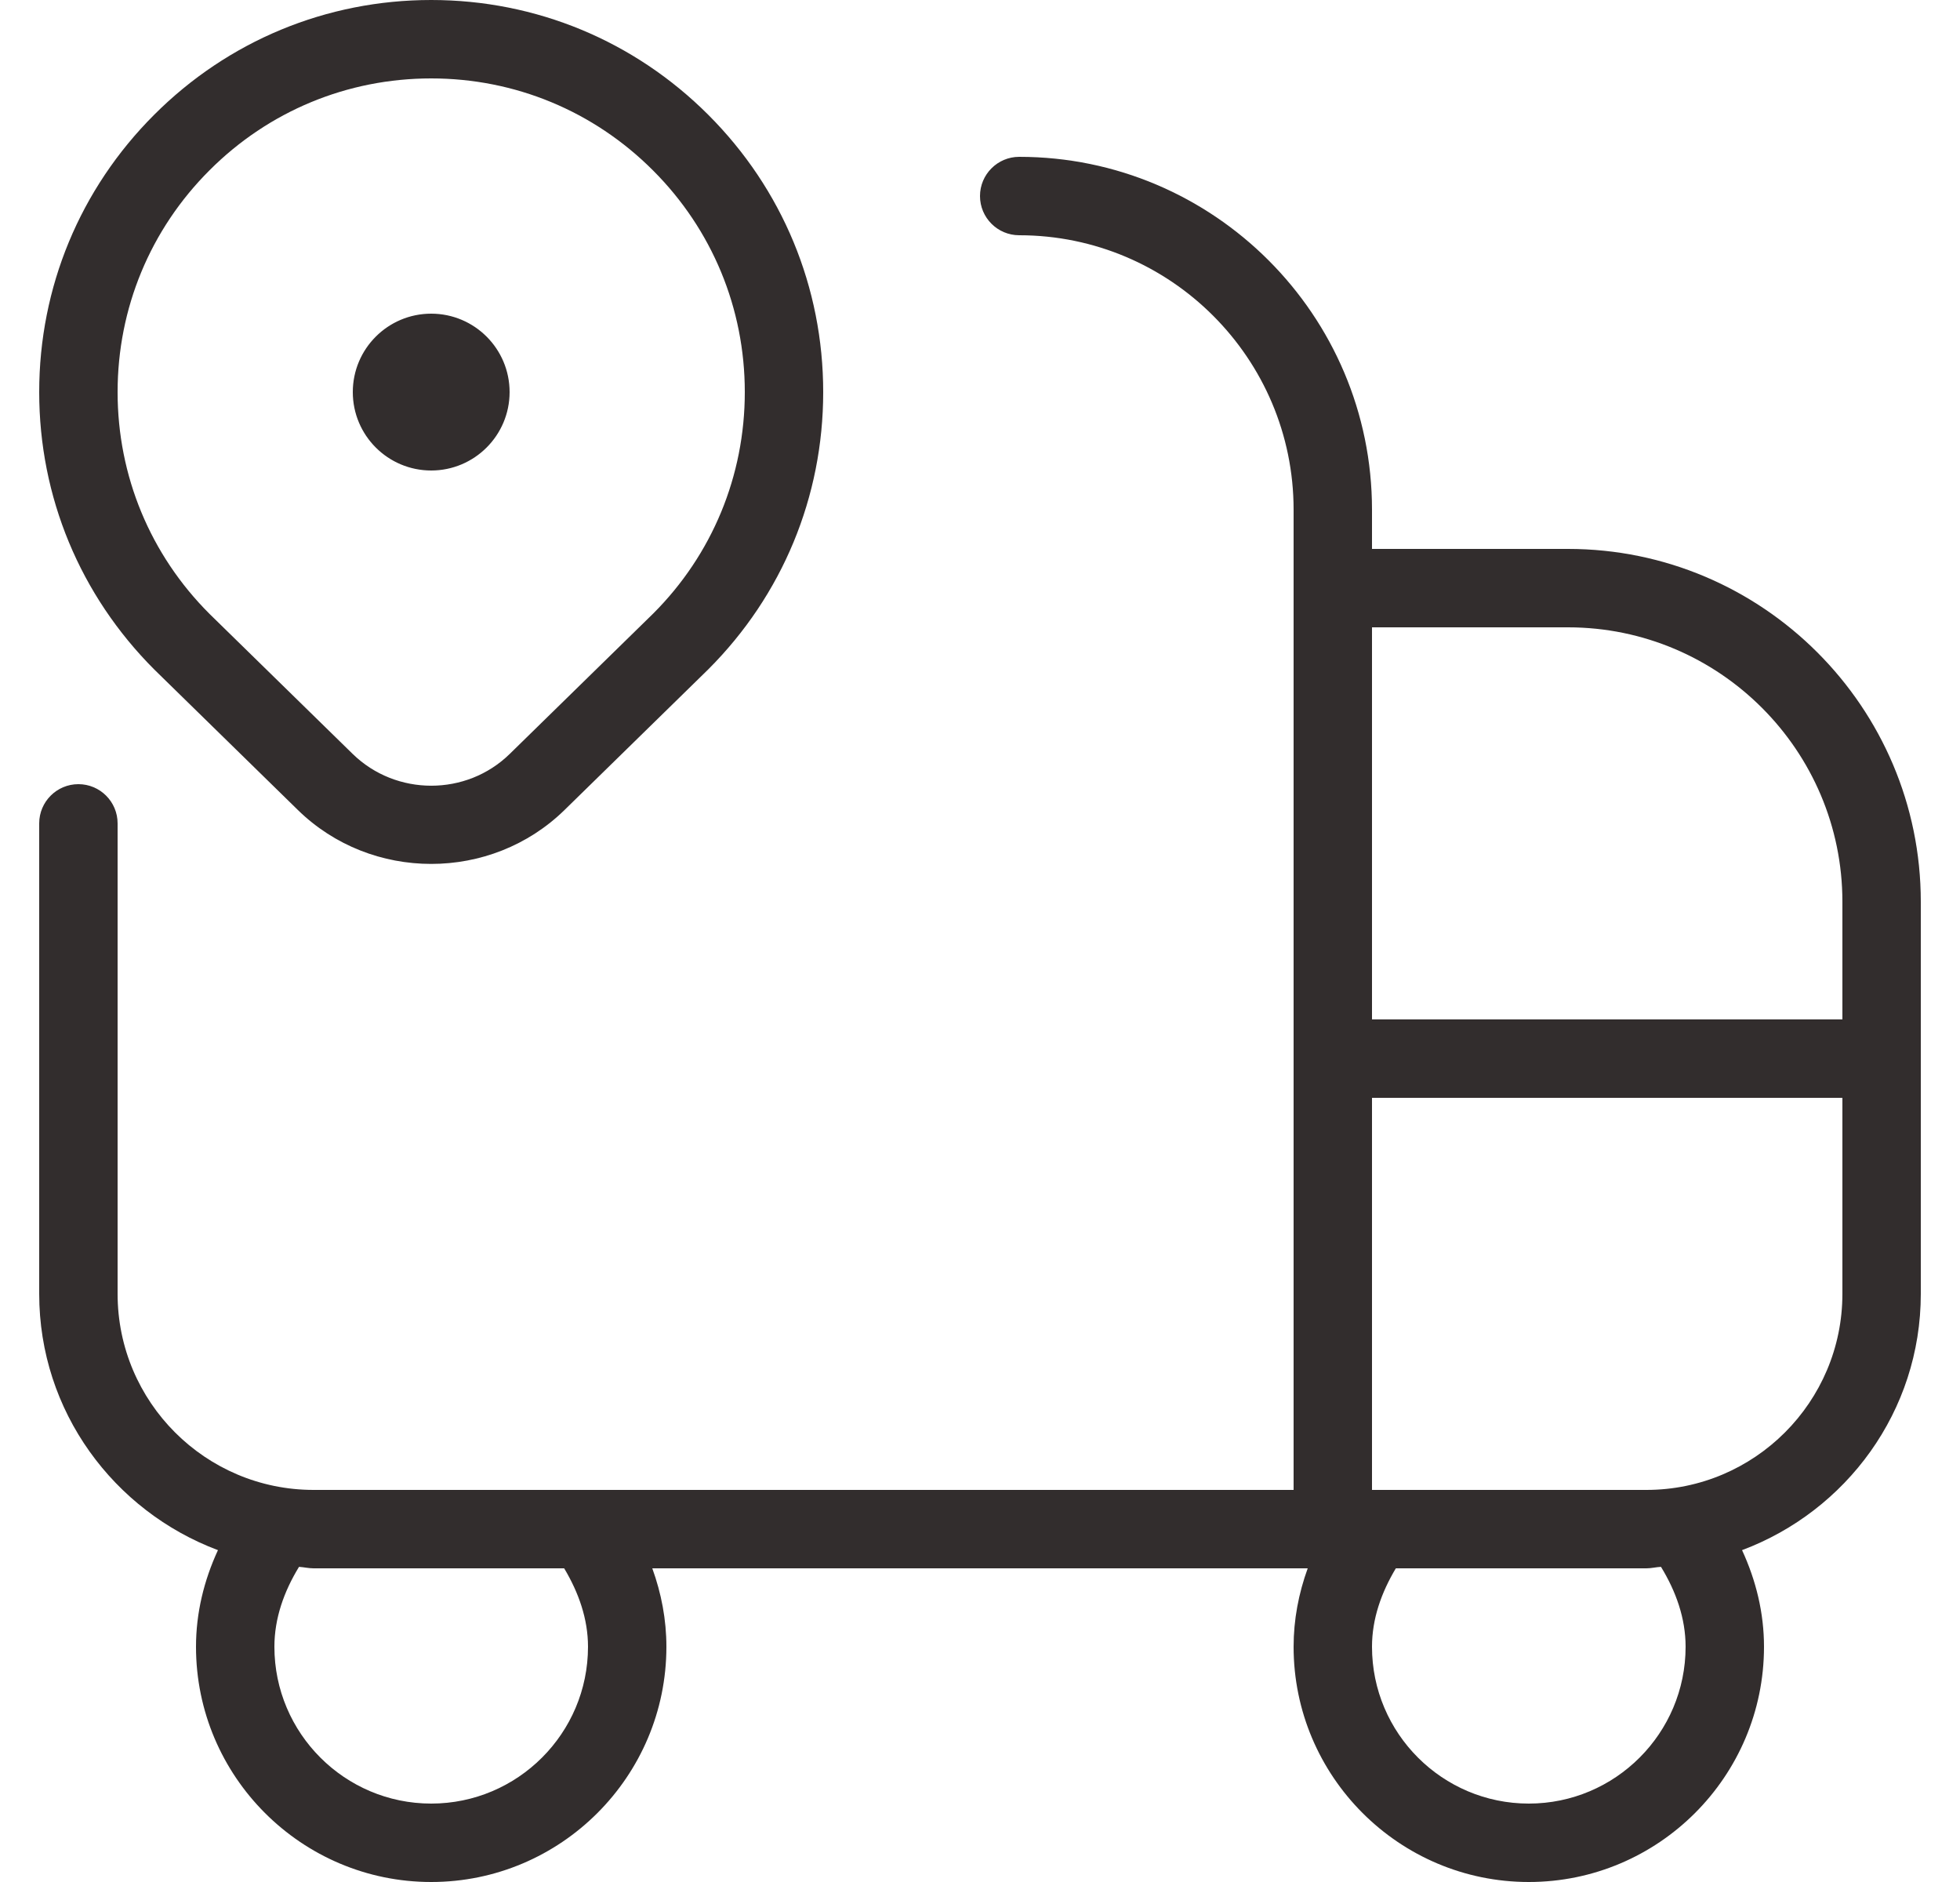 <?xml version="1.0" encoding="UTF-8"?>
<svg xmlns="http://www.w3.org/2000/svg" width="25" height="24" viewBox="0 0 25 24" fill="none">
  <g clip-path="url(#clip0_1260_4680)">
    <path d="M4.5 5C4.5 4.448 4.948 4 5.5 4C6.052 4 6.5 4.448 6.5 5C6.5 5.552 6.052 6 5.5 6C4.948 6 4.5 5.552 4.5 5ZM1.969 8.539C1.021 7.591 0.5 6.336 0.5 5C0.5 3.664 1.021 2.409 1.965 1.465C2.908 0.521 4.164 0 5.5 0C6.836 0 8.091 0.521 9.035 1.465C9.979 2.409 10.5 3.664 10.5 5C10.5 6.336 9.979 7.591 9.035 8.535L7.201 10.329C6.732 10.788 6.116 11.017 5.5 11.017C4.884 11.017 4.268 10.788 3.799 10.329L1.969 8.539ZM1.5 5C1.5 6.068 1.916 7.073 2.672 7.828L4.498 9.614C5.052 10.155 5.95 10.155 6.502 9.614L8.332 7.824C9.084 7.073 9.5 6.068 9.5 5C9.5 3.932 9.084 2.927 8.328 2.172C7.572 1.416 6.568 1 5.5 1C4.432 1 3.427 1.416 2.672 2.172C1.916 2.927 1.5 3.932 1.5 5ZM24.5 11.5V16.5C24.5 17.999 23.548 19.271 22.22 19.768C22.399 20.155 22.5 20.57 22.5 21C22.5 22.654 21.154 24 19.5 24C17.846 24 16.5 22.654 16.5 21C16.5 20.655 16.564 20.32 16.68 20H8.32C8.436 20.32 8.5 20.655 8.5 21C8.5 22.654 7.154 24 5.5 24C3.846 24 2.5 22.654 2.5 21C2.5 20.57 2.601 20.155 2.78 19.768C1.452 19.27 0.5 17.999 0.5 16.5V10.5C0.5 10.224 0.724 10 1 10C1.276 10 1.5 10.224 1.5 10.5V16.5C1.5 17.879 2.621 19 4 19H16.5V6.5C16.5 4.57 14.93 3 13 3C12.724 3 12.5 2.776 12.5 2.5C12.5 2.224 12.724 2 13 2C15.481 2 17.5 4.019 17.5 6.5V7H20C22.481 7 24.5 9.019 24.5 11.5ZM17.5 8V13H23.5V11.5C23.5 9.57 21.93 8 20 8H17.5ZM7.196 20H4C3.936 20 3.877 19.985 3.814 19.981C3.622 20.295 3.5 20.638 3.5 21C3.5 22.103 4.397 23 5.5 23C6.603 23 7.5 22.103 7.5 21C7.5 20.645 7.381 20.309 7.196 20ZM21.186 19.981C21.123 19.984 21.064 20 21 20H17.804C17.619 20.309 17.5 20.645 17.5 21C17.5 22.103 18.397 23 19.5 23C20.603 23 21.5 22.103 21.5 21C21.5 20.638 21.378 20.295 21.186 19.981ZM23.5 16.5V14H17.5V19H21C22.379 19 23.5 17.879 23.5 16.5Z" fill="#322D2D"></path>
  </g>
  <defs>
    <clipPath id="clip0_1260_4680">
      <rect width="24" height="24" fill="white" transform="translate(0.5)"></rect>
    </clipPath>
  </defs>
</svg>
